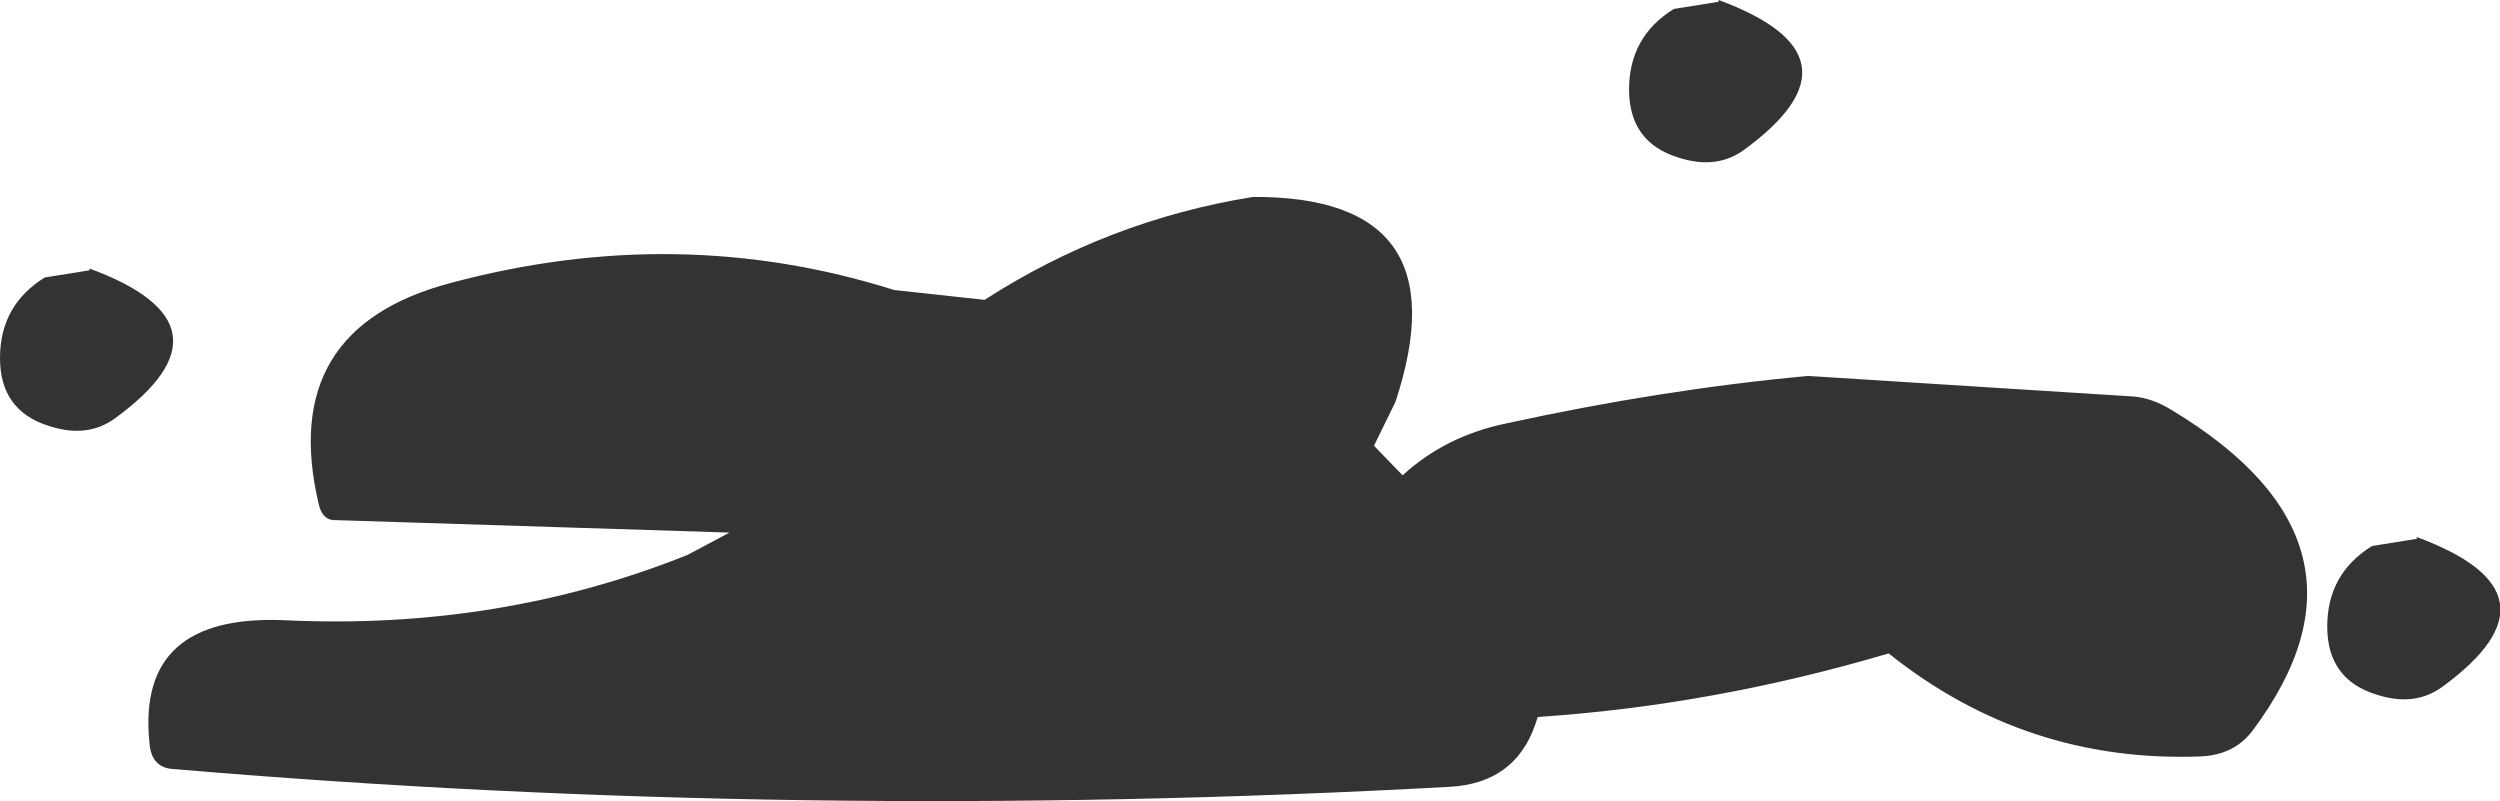 <?xml version="1.0" encoding="UTF-8" standalone="no"?>
<svg xmlns:xlink="http://www.w3.org/1999/xlink" height="44.75px" width="139.65px" xmlns="http://www.w3.org/2000/svg">
  <g transform="matrix(1.0, 0.0, 0.0, 1.0, -305.95, -327.0)">
    <path d="M399.7 335.8 Q396.95 334.95 396.95 332.0 396.95 329.05 399.45 327.5 L401.95 327.1 401.95 327.0 Q410.5 330.15 403.4 335.35 401.85 336.5 399.7 335.8 M355.9 343.2 L360.95 343.75 Q367.85 339.3 375.95 338.0 387.7 337.95 383.9 349.45 L382.7 351.9 384.3 353.55 Q386.7 351.35 390.1 350.65 398.8 348.75 406.95 348.0 L425.15 349.15 Q426.2 349.25 427.25 349.9 439.65 357.35 431.75 367.85 430.75 369.15 428.95 369.25 419.15 369.65 411.45 363.5 401.65 366.4 391.85 367.05 L391.7 367.5 Q390.55 370.75 386.95 370.95 350.65 372.95 315.55 369.95 314.4 369.85 314.3 368.5 313.55 361.25 321.95 361.65 333.85 362.2 344.35 358.0 L346.7 356.75 324.55 356.05 Q323.95 356.0 323.75 355.15 321.45 345.35 331.15 342.8 343.85 339.4 355.9 343.2 M438.7 365.8 Q435.95 364.95 435.95 362.0 435.95 359.05 438.45 357.5 L440.95 357.1 440.95 357.0 Q449.5 360.15 442.4 365.35 440.85 366.5 438.7 365.8 M310.95 342.1 L310.95 342.0 Q319.5 345.15 312.4 350.35 310.85 351.5 308.7 350.8 305.95 349.95 305.95 347.0 305.95 344.05 308.45 342.5 L310.95 342.1" fill="#333333" fill-rule="evenodd" stroke="none"/>
  </g>
</svg>
